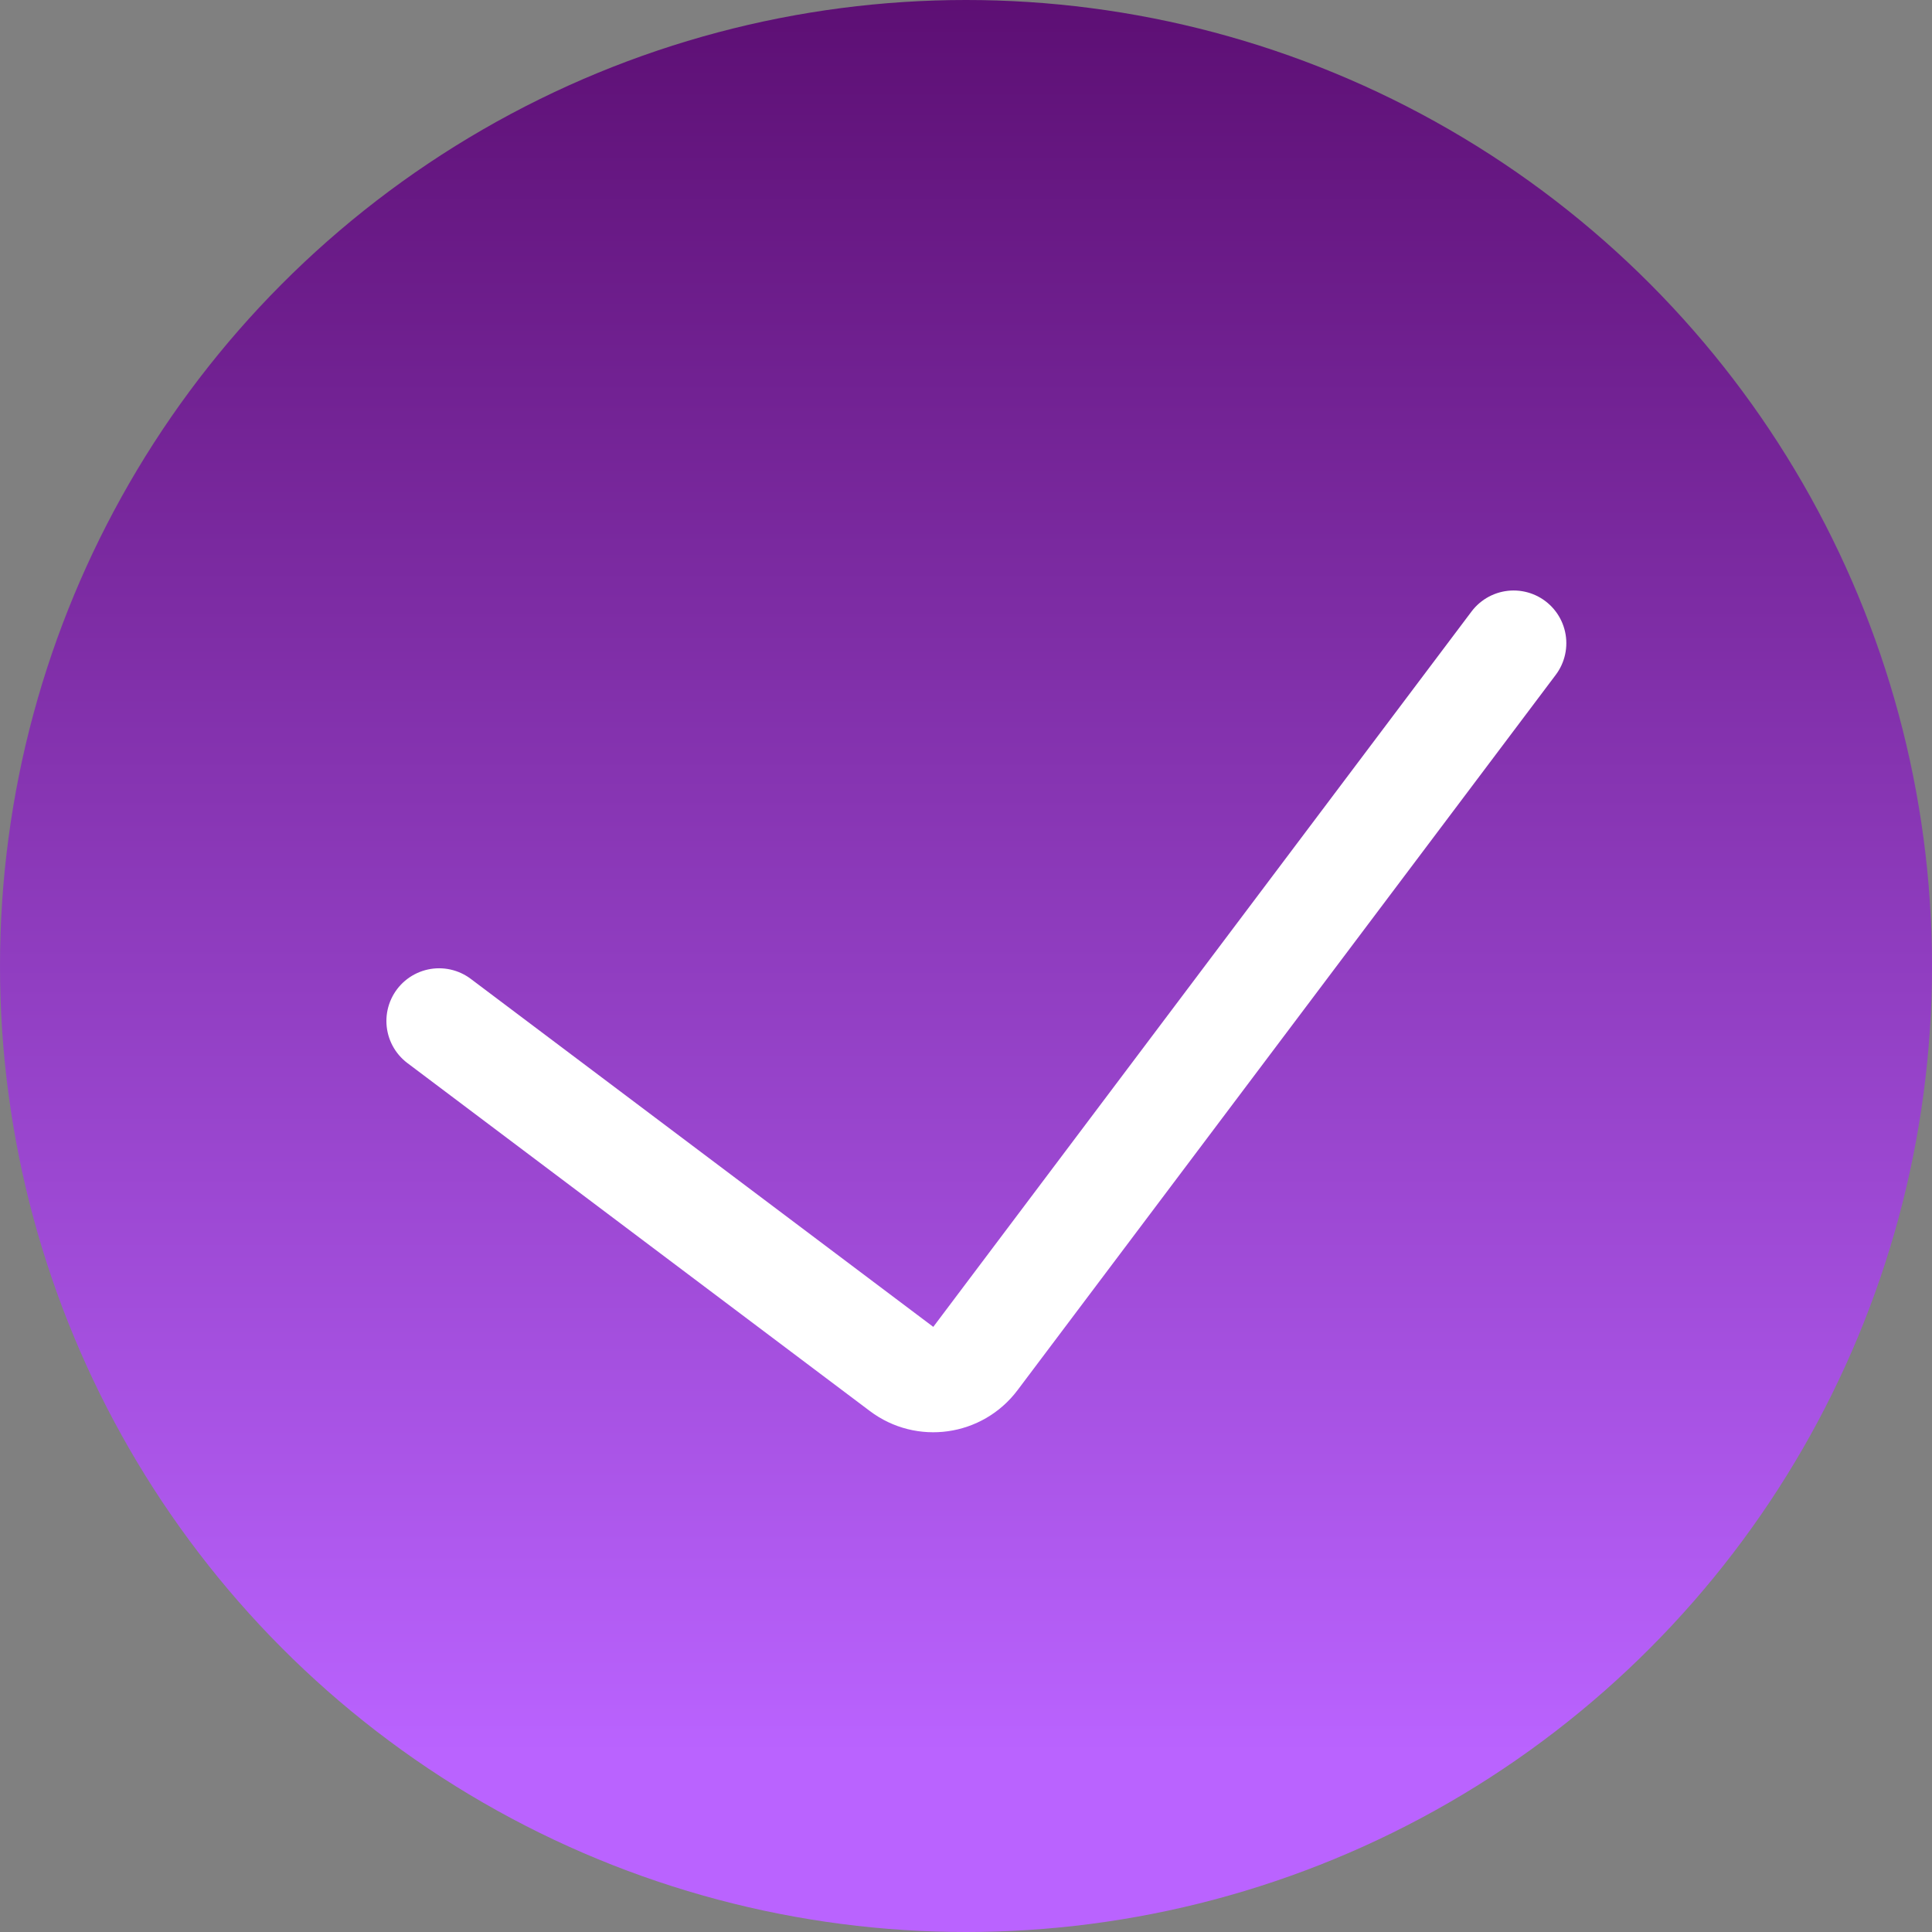 <?xml version="1.0" encoding="UTF-8"?> <svg xmlns="http://www.w3.org/2000/svg" width="22" height="22" viewBox="0 0 22 22" fill="none"><rect x="0" y="0" width="22" height="22" fill="#808080" stroke="none"/> <circle cx="11" cy="11" r="11" fill="url(#paint0_linear_33_670)"></circle> <path d="M17.236 7.324L11.107 15.47C10.908 15.735 10.531 15.788 10.267 15.589L5 11.626" stroke="white" stroke-width="1.2" stroke-linecap="round"></path> <defs> <linearGradient id="paint0_linear_33_670" x1="11" y1="20.011" x2="11" y2="6.17501e-07" gradientUnits="userSpaceOnUse"> <stop stop-color="#BA63FF"></stop> <stop offset="1" stop-color="#5D0F74"></stop> </linearGradient> </defs> </svg> 